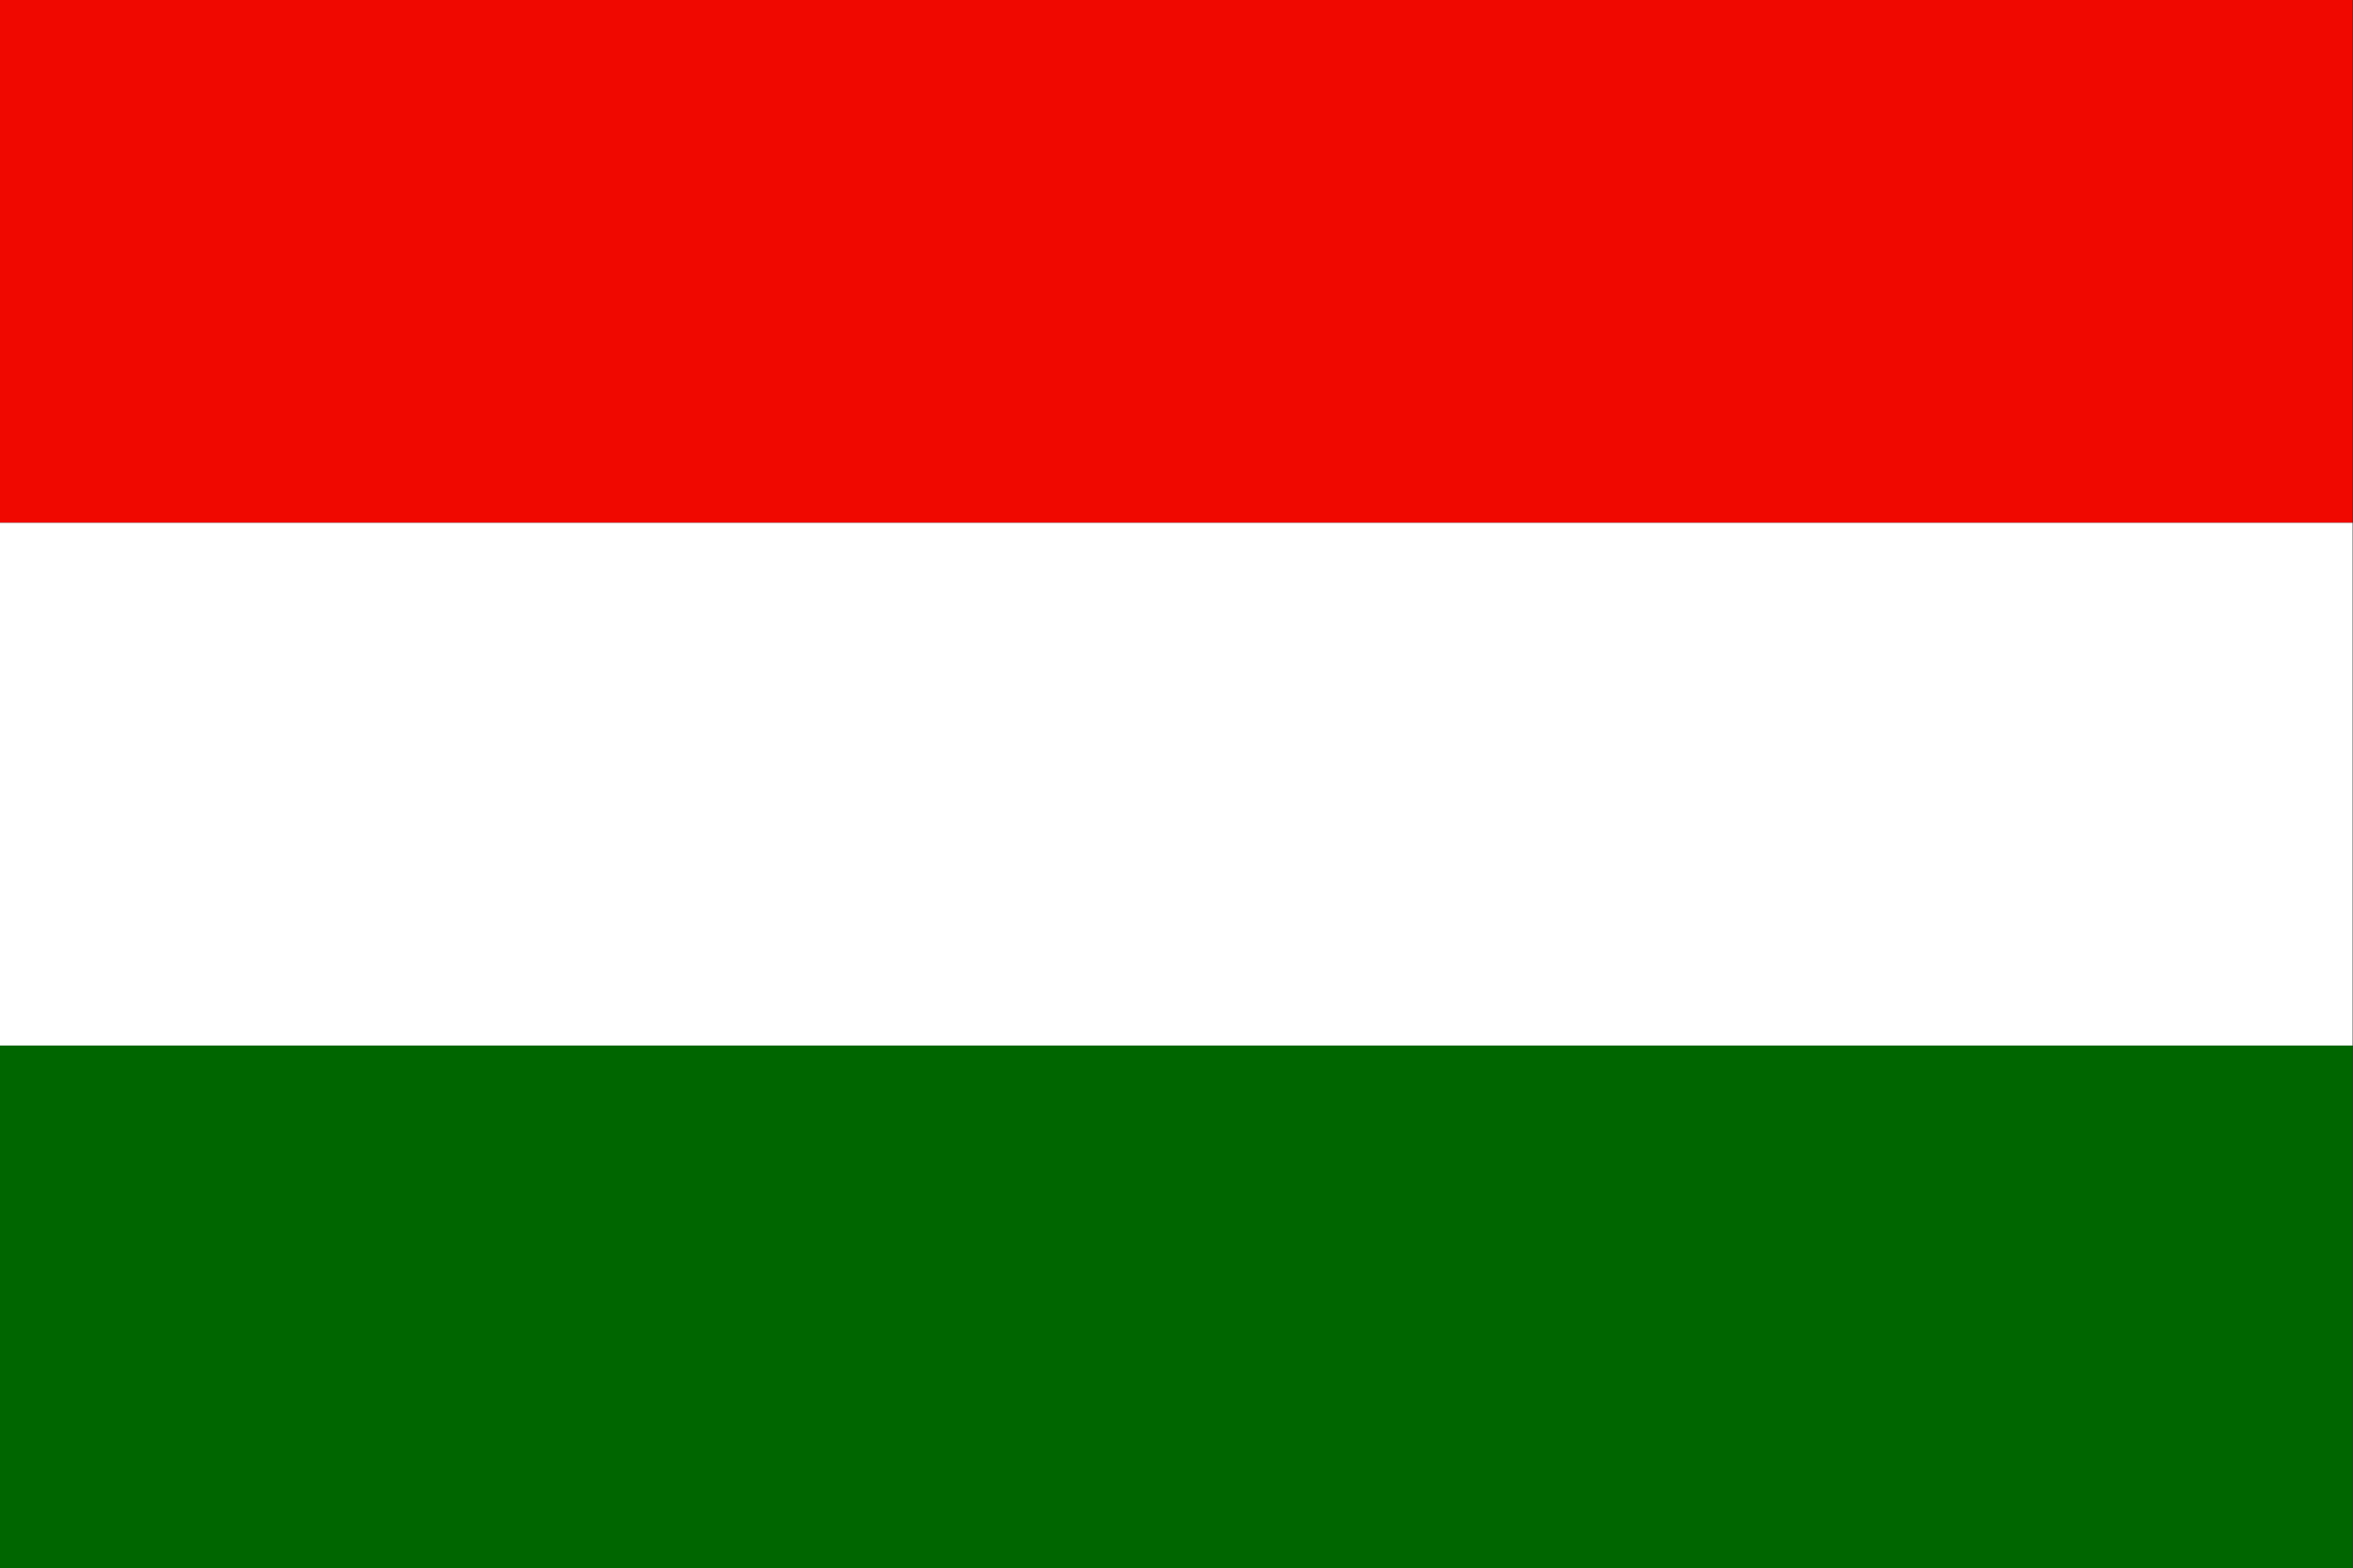 <svg xmlns="http://www.w3.org/2000/svg" width="18.003" height="11.999" viewBox="0 0 18.003 11.999"><rect x="0" y="0" width="18.003" height="11.999" fill="#333333" stroke="none"/><path fill="#F00800" d="M0 0h18v4H0z"/><path fill="#FFF" d="M0 4h18v4H0z"/><path fill="#060" d="M0 8h18v4H0z"/></svg>